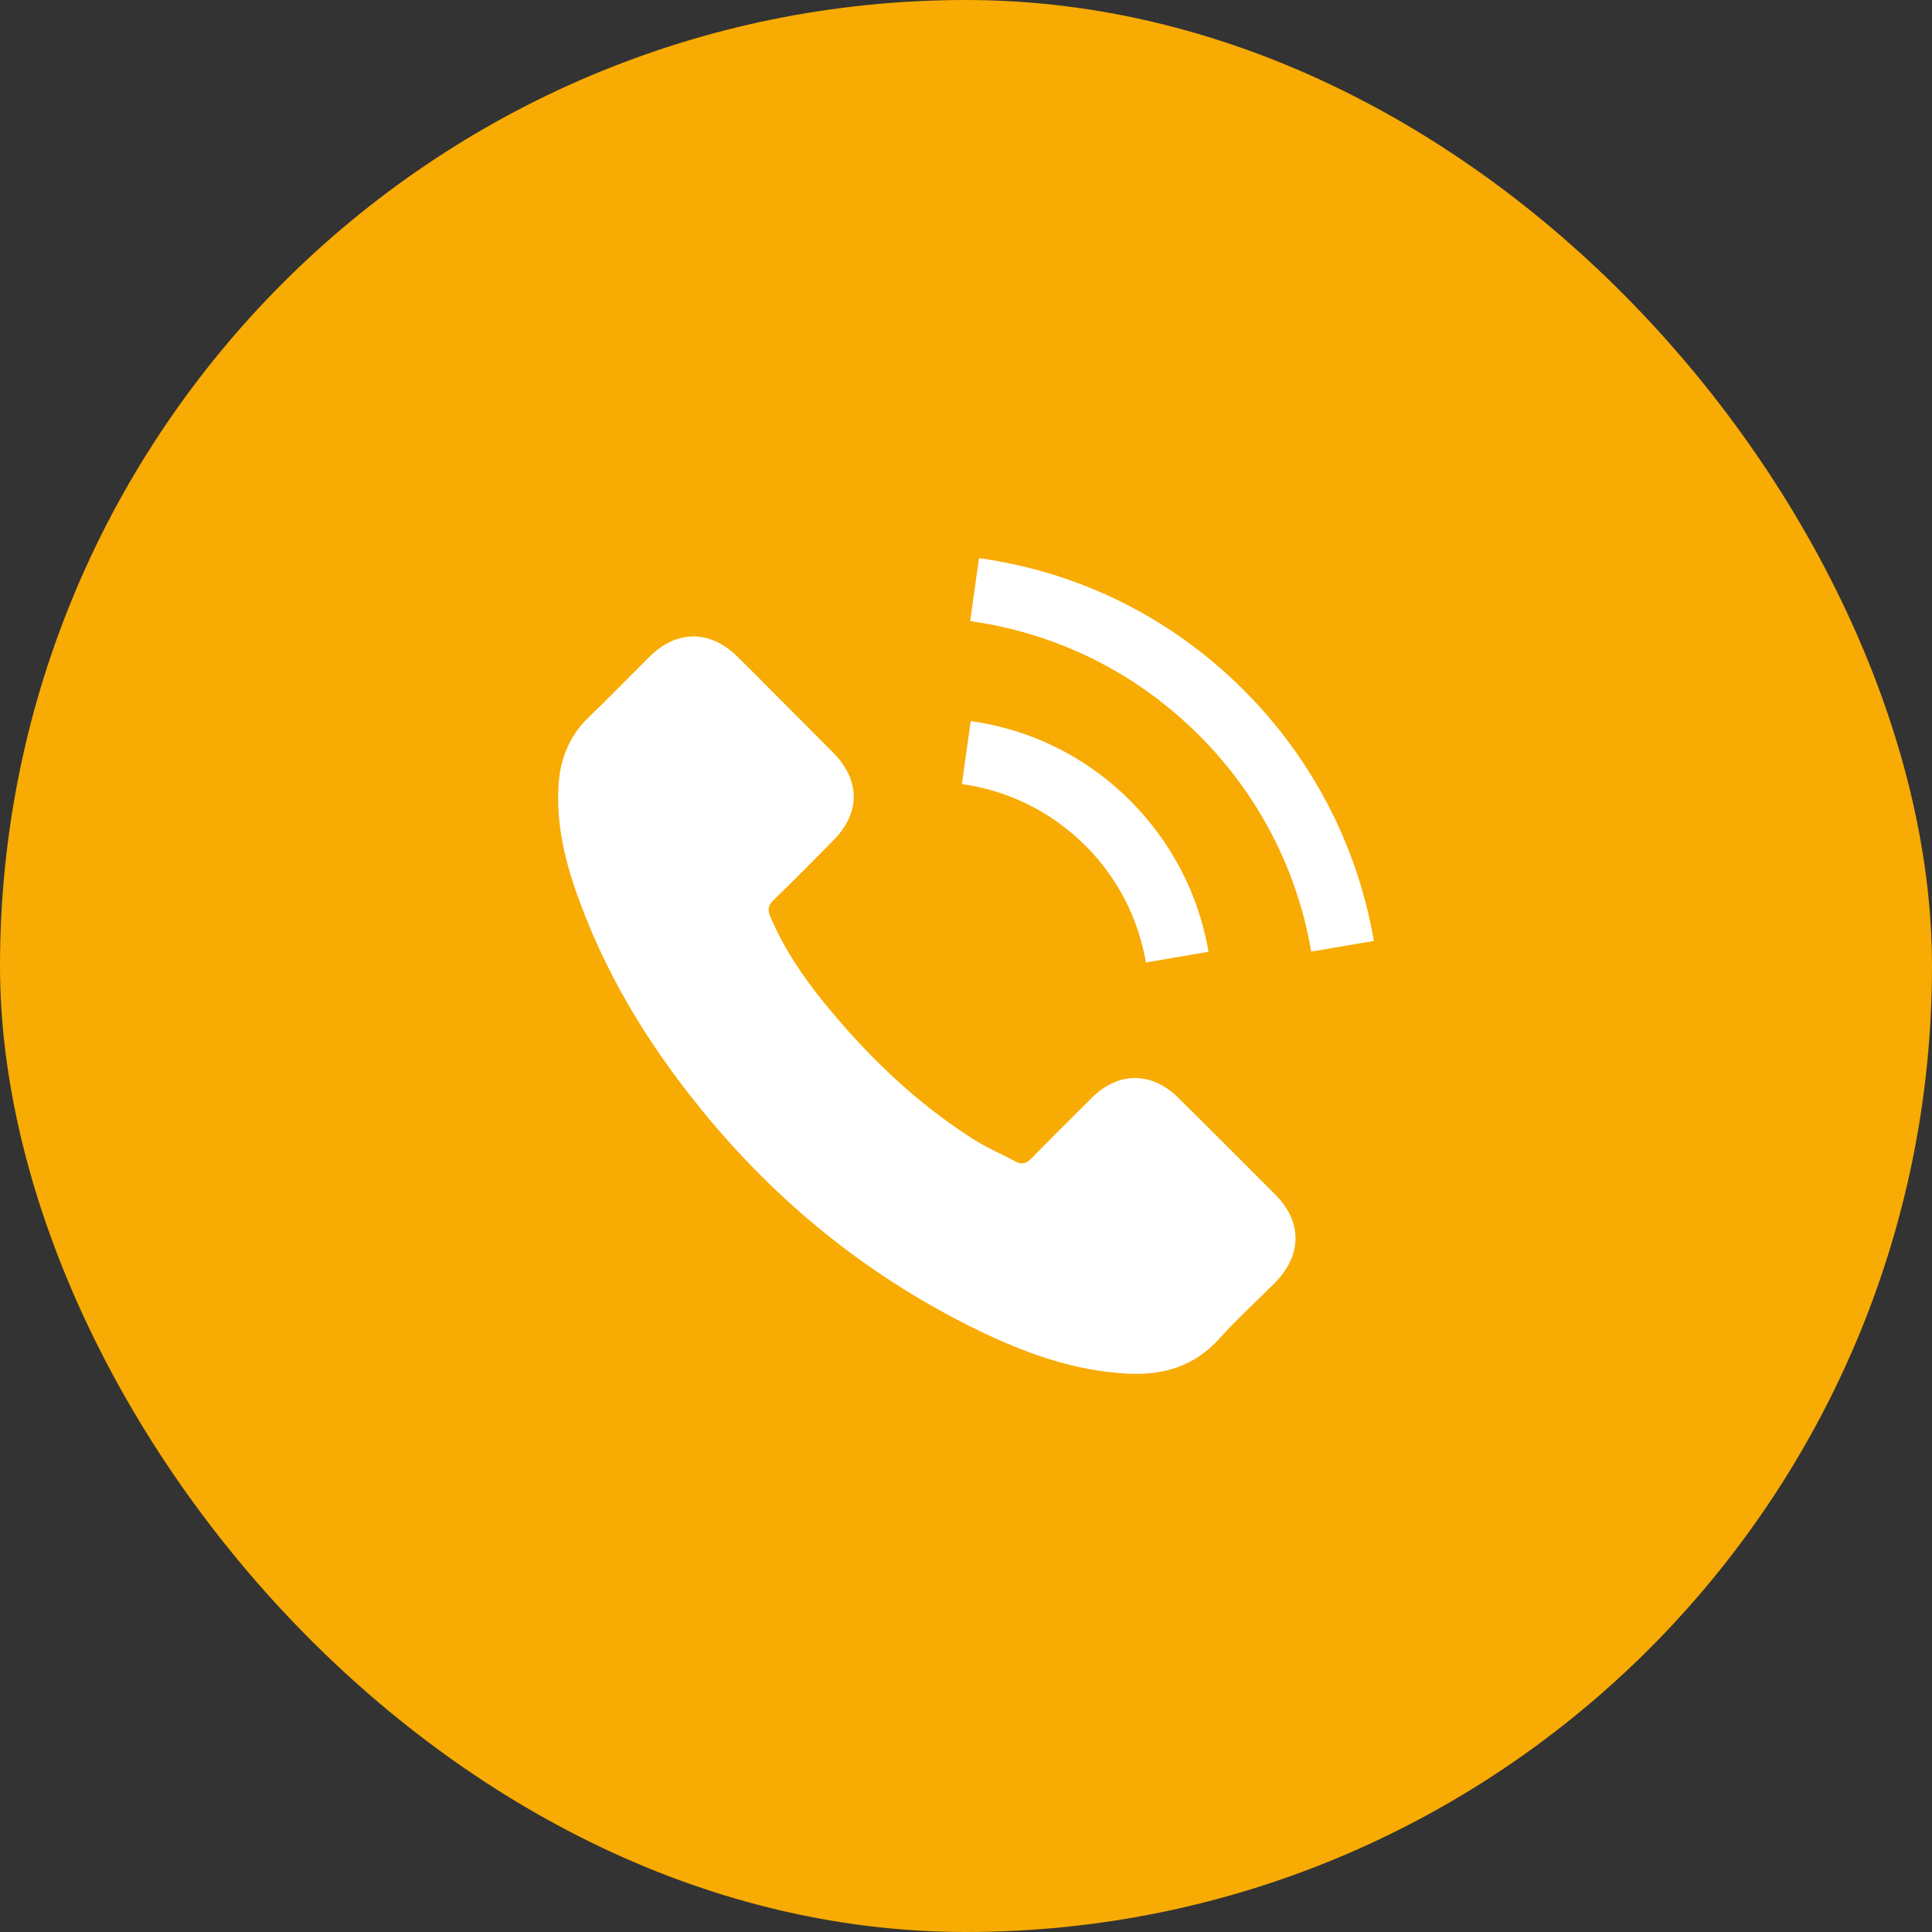 <svg xmlns="http://www.w3.org/2000/svg" width="45" height="45" viewBox="0 0 45 45" fill="none"><rect x="0" y="0" width="45" height="45" fill="#333333" stroke="none"/><rect width="45" height="45" rx="22.5" fill="#F8AB02"></rect><g clip-path="url(#clip0_303_2521)"><path d="M27.445 25.569C26.824 24.956 26.049 24.956 25.432 25.569C24.962 26.035 24.491 26.502 24.029 26.976C23.902 27.107 23.796 27.135 23.641 27.048C23.337 26.881 23.013 26.747 22.72 26.565C21.356 25.707 20.213 24.604 19.201 23.363C18.699 22.746 18.252 22.086 17.94 21.342C17.877 21.192 17.889 21.093 18.011 20.971C18.482 20.516 18.94 20.049 19.403 19.583C20.047 18.934 20.047 18.175 19.399 17.523C19.031 17.151 18.664 16.788 18.296 16.416C17.916 16.037 17.541 15.653 17.157 15.277C16.537 14.672 15.762 14.672 15.145 15.281C14.67 15.748 14.216 16.226 13.733 16.685C13.287 17.108 13.061 17.626 13.014 18.231C12.939 19.215 13.18 20.144 13.52 21.05C14.216 22.924 15.275 24.588 16.56 26.114C18.296 28.178 20.368 29.811 22.791 30.989C23.883 31.519 25.013 31.927 26.243 31.994C27.089 32.041 27.824 31.828 28.413 31.167C28.817 30.717 29.271 30.305 29.698 29.875C30.331 29.234 30.335 28.459 29.706 27.826C28.955 27.071 28.2 26.32 27.445 25.569ZM26.69 22.418L28.149 22.169C27.919 20.828 27.287 19.615 26.326 18.65C25.31 17.634 24.025 16.993 22.61 16.796L22.404 18.262C23.499 18.417 24.495 18.911 25.282 19.698C26.026 20.441 26.512 21.382 26.69 22.418ZM28.971 16.076C27.287 14.392 25.156 13.328 22.803 13L22.598 14.467C24.63 14.752 26.472 15.673 27.927 17.124C29.307 18.504 30.212 20.247 30.541 22.165L32 21.916C31.616 19.694 30.568 17.677 28.971 16.076Z" fill="white"></path></g><defs><clipPath id="clip0_303_2521"><rect width="19" height="19" fill="white" transform="translate(13 13)"></rect></clipPath></defs></svg>